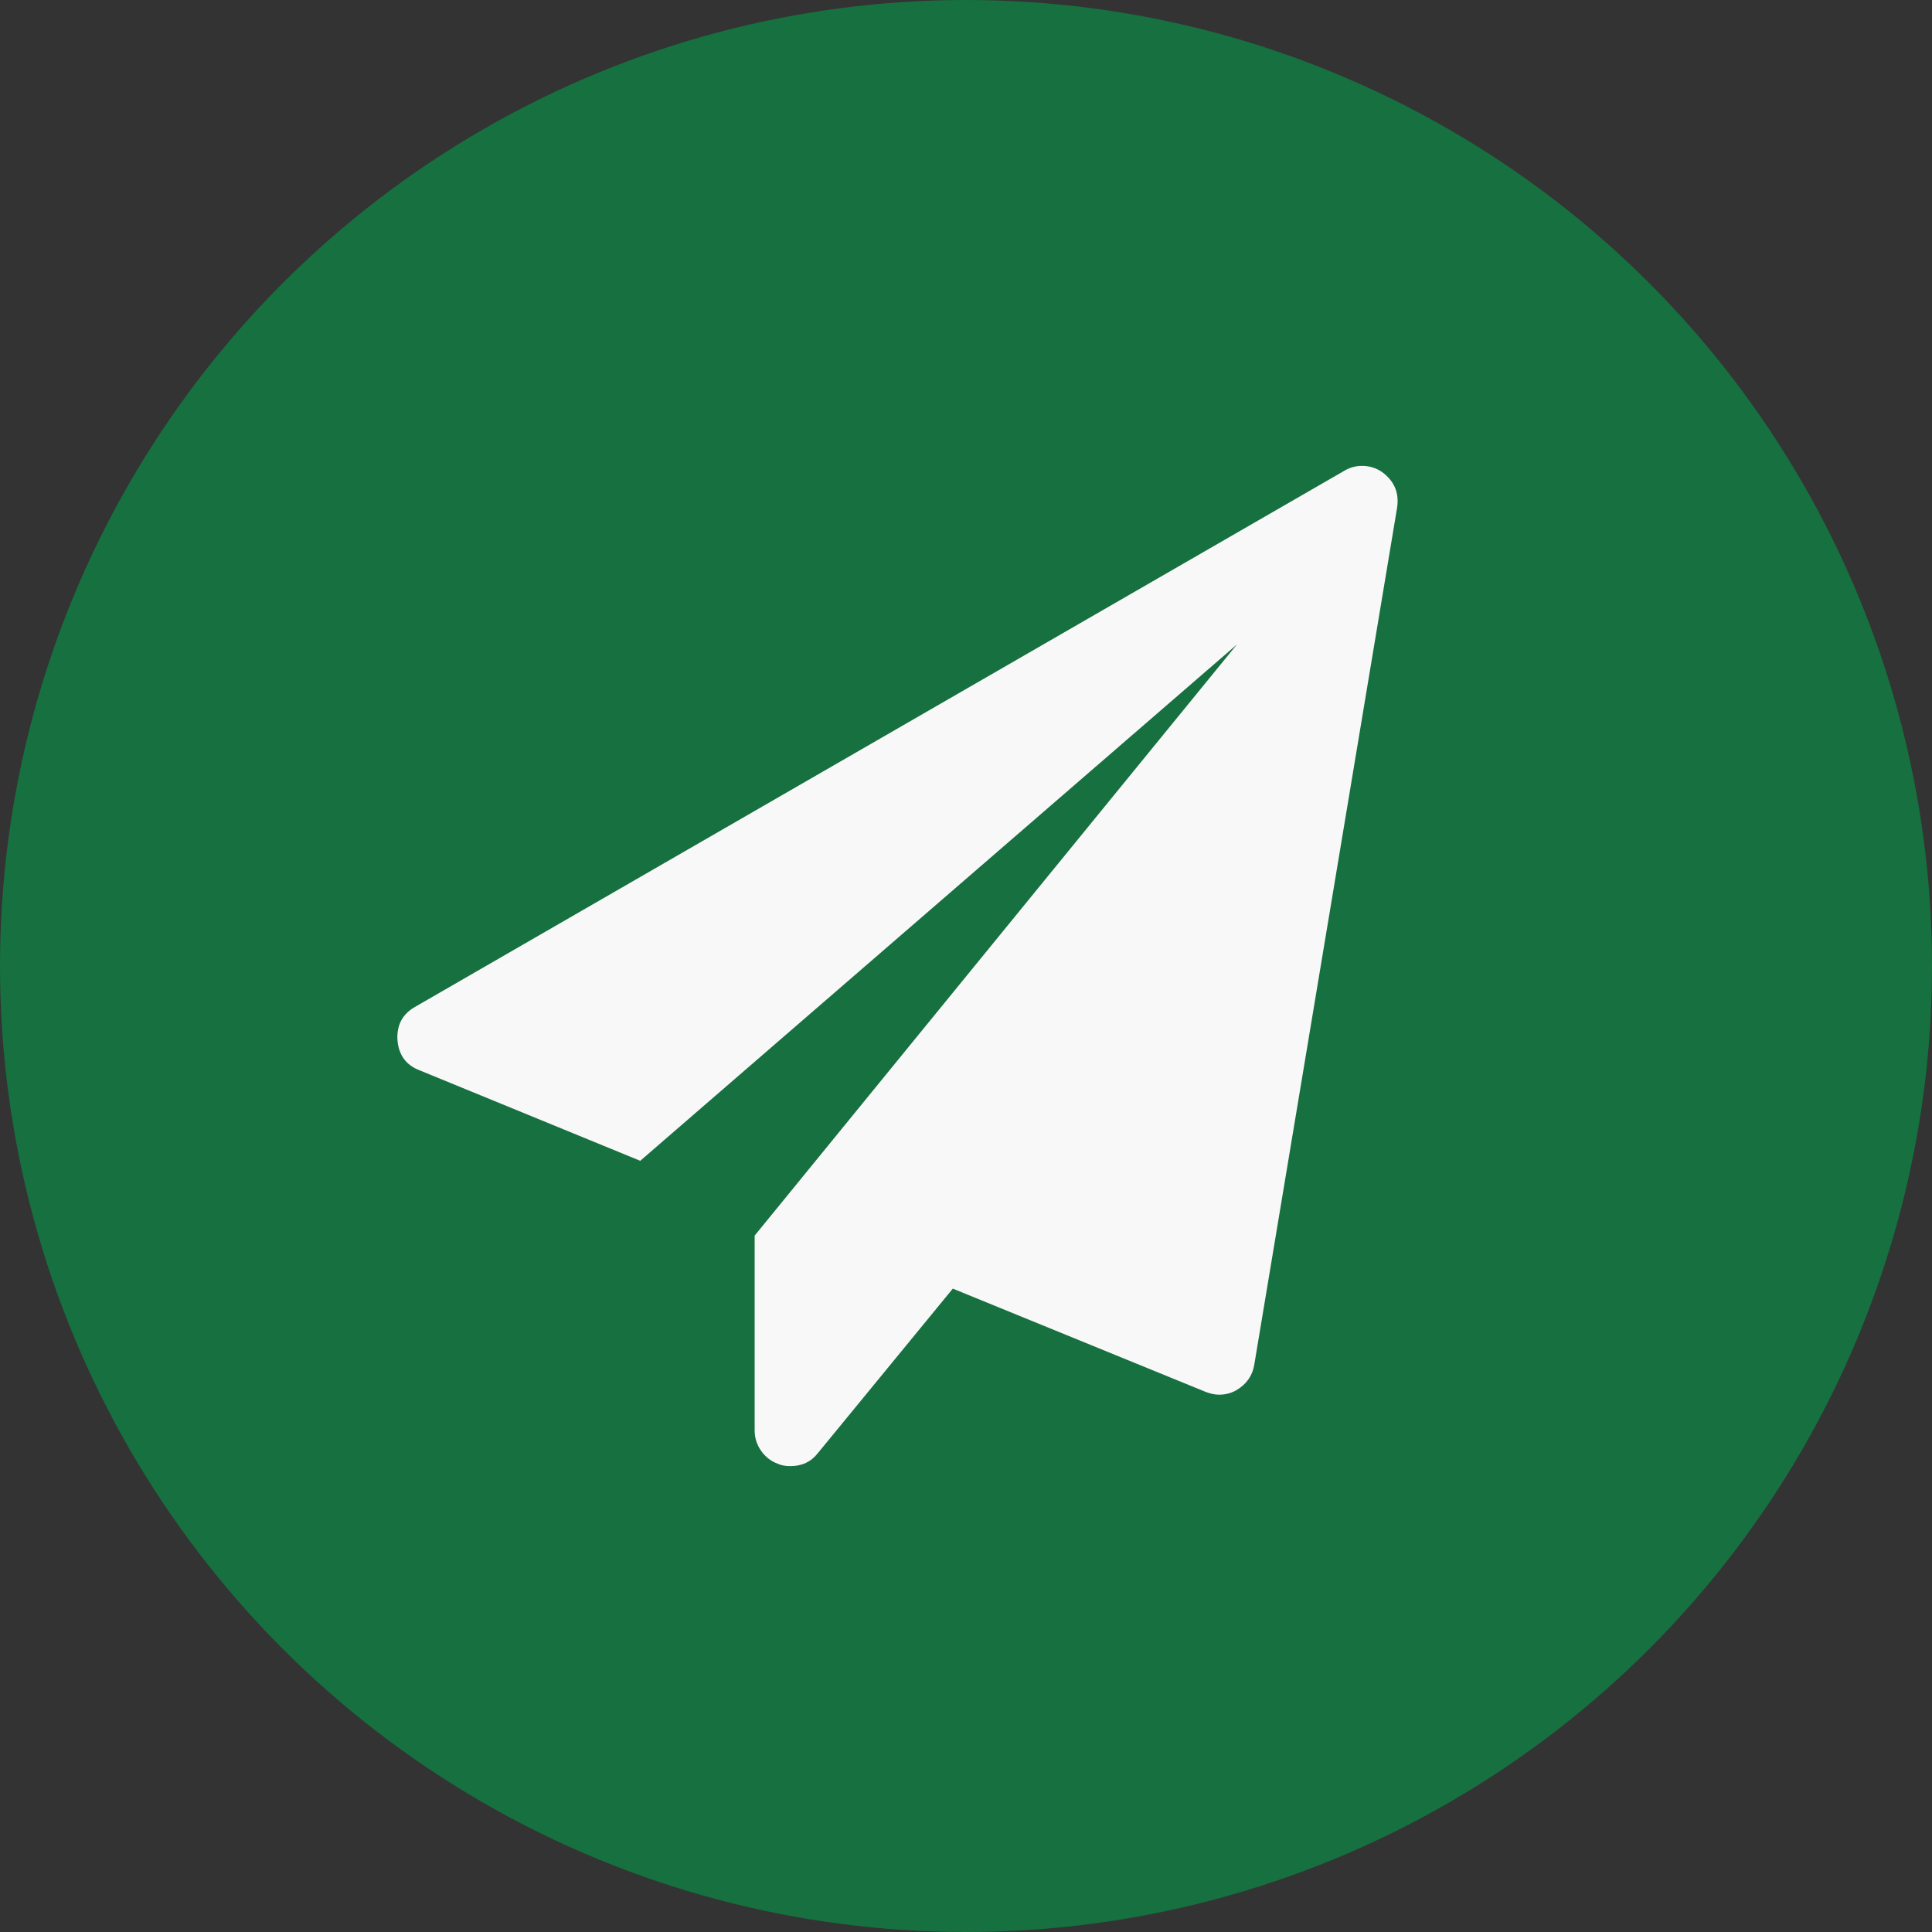 <svg width="141" height="141" viewBox="0 0 141 141" fill="none" xmlns="http://www.w3.org/2000/svg">
<rect x="0" y="0" width="141" height="141" fill="#333333" stroke="none"/>
<circle cx="70.5" cy="70.5" r="70.5" fill="#16703F"/>
<path d="M100.863 34.448C101.759 35.1 102.125 35.969 101.962 37.055L91.534 99.627C91.398 100.414 90.964 101.025 90.231 101.46C89.85 101.677 89.429 101.786 88.968 101.786C88.669 101.786 88.343 101.718 87.99 101.582L69.537 94.046L59.679 106.063C59.19 106.688 58.524 107 57.682 107C57.33 107 57.031 106.946 56.786 106.837C56.27 106.647 55.856 106.328 55.544 105.88C55.232 105.432 55.075 104.936 55.075 104.393V90.176L90.271 47.036L46.725 84.717L30.634 78.118C29.629 77.737 29.086 76.991 29.005 75.877C28.95 74.791 29.385 73.99 30.308 73.474L98.093 34.367C98.5 34.122 98.934 34 99.396 34C99.939 34 100.428 34.149 100.863 34.448Z" fill="#F8F8F8"/>
</svg>
